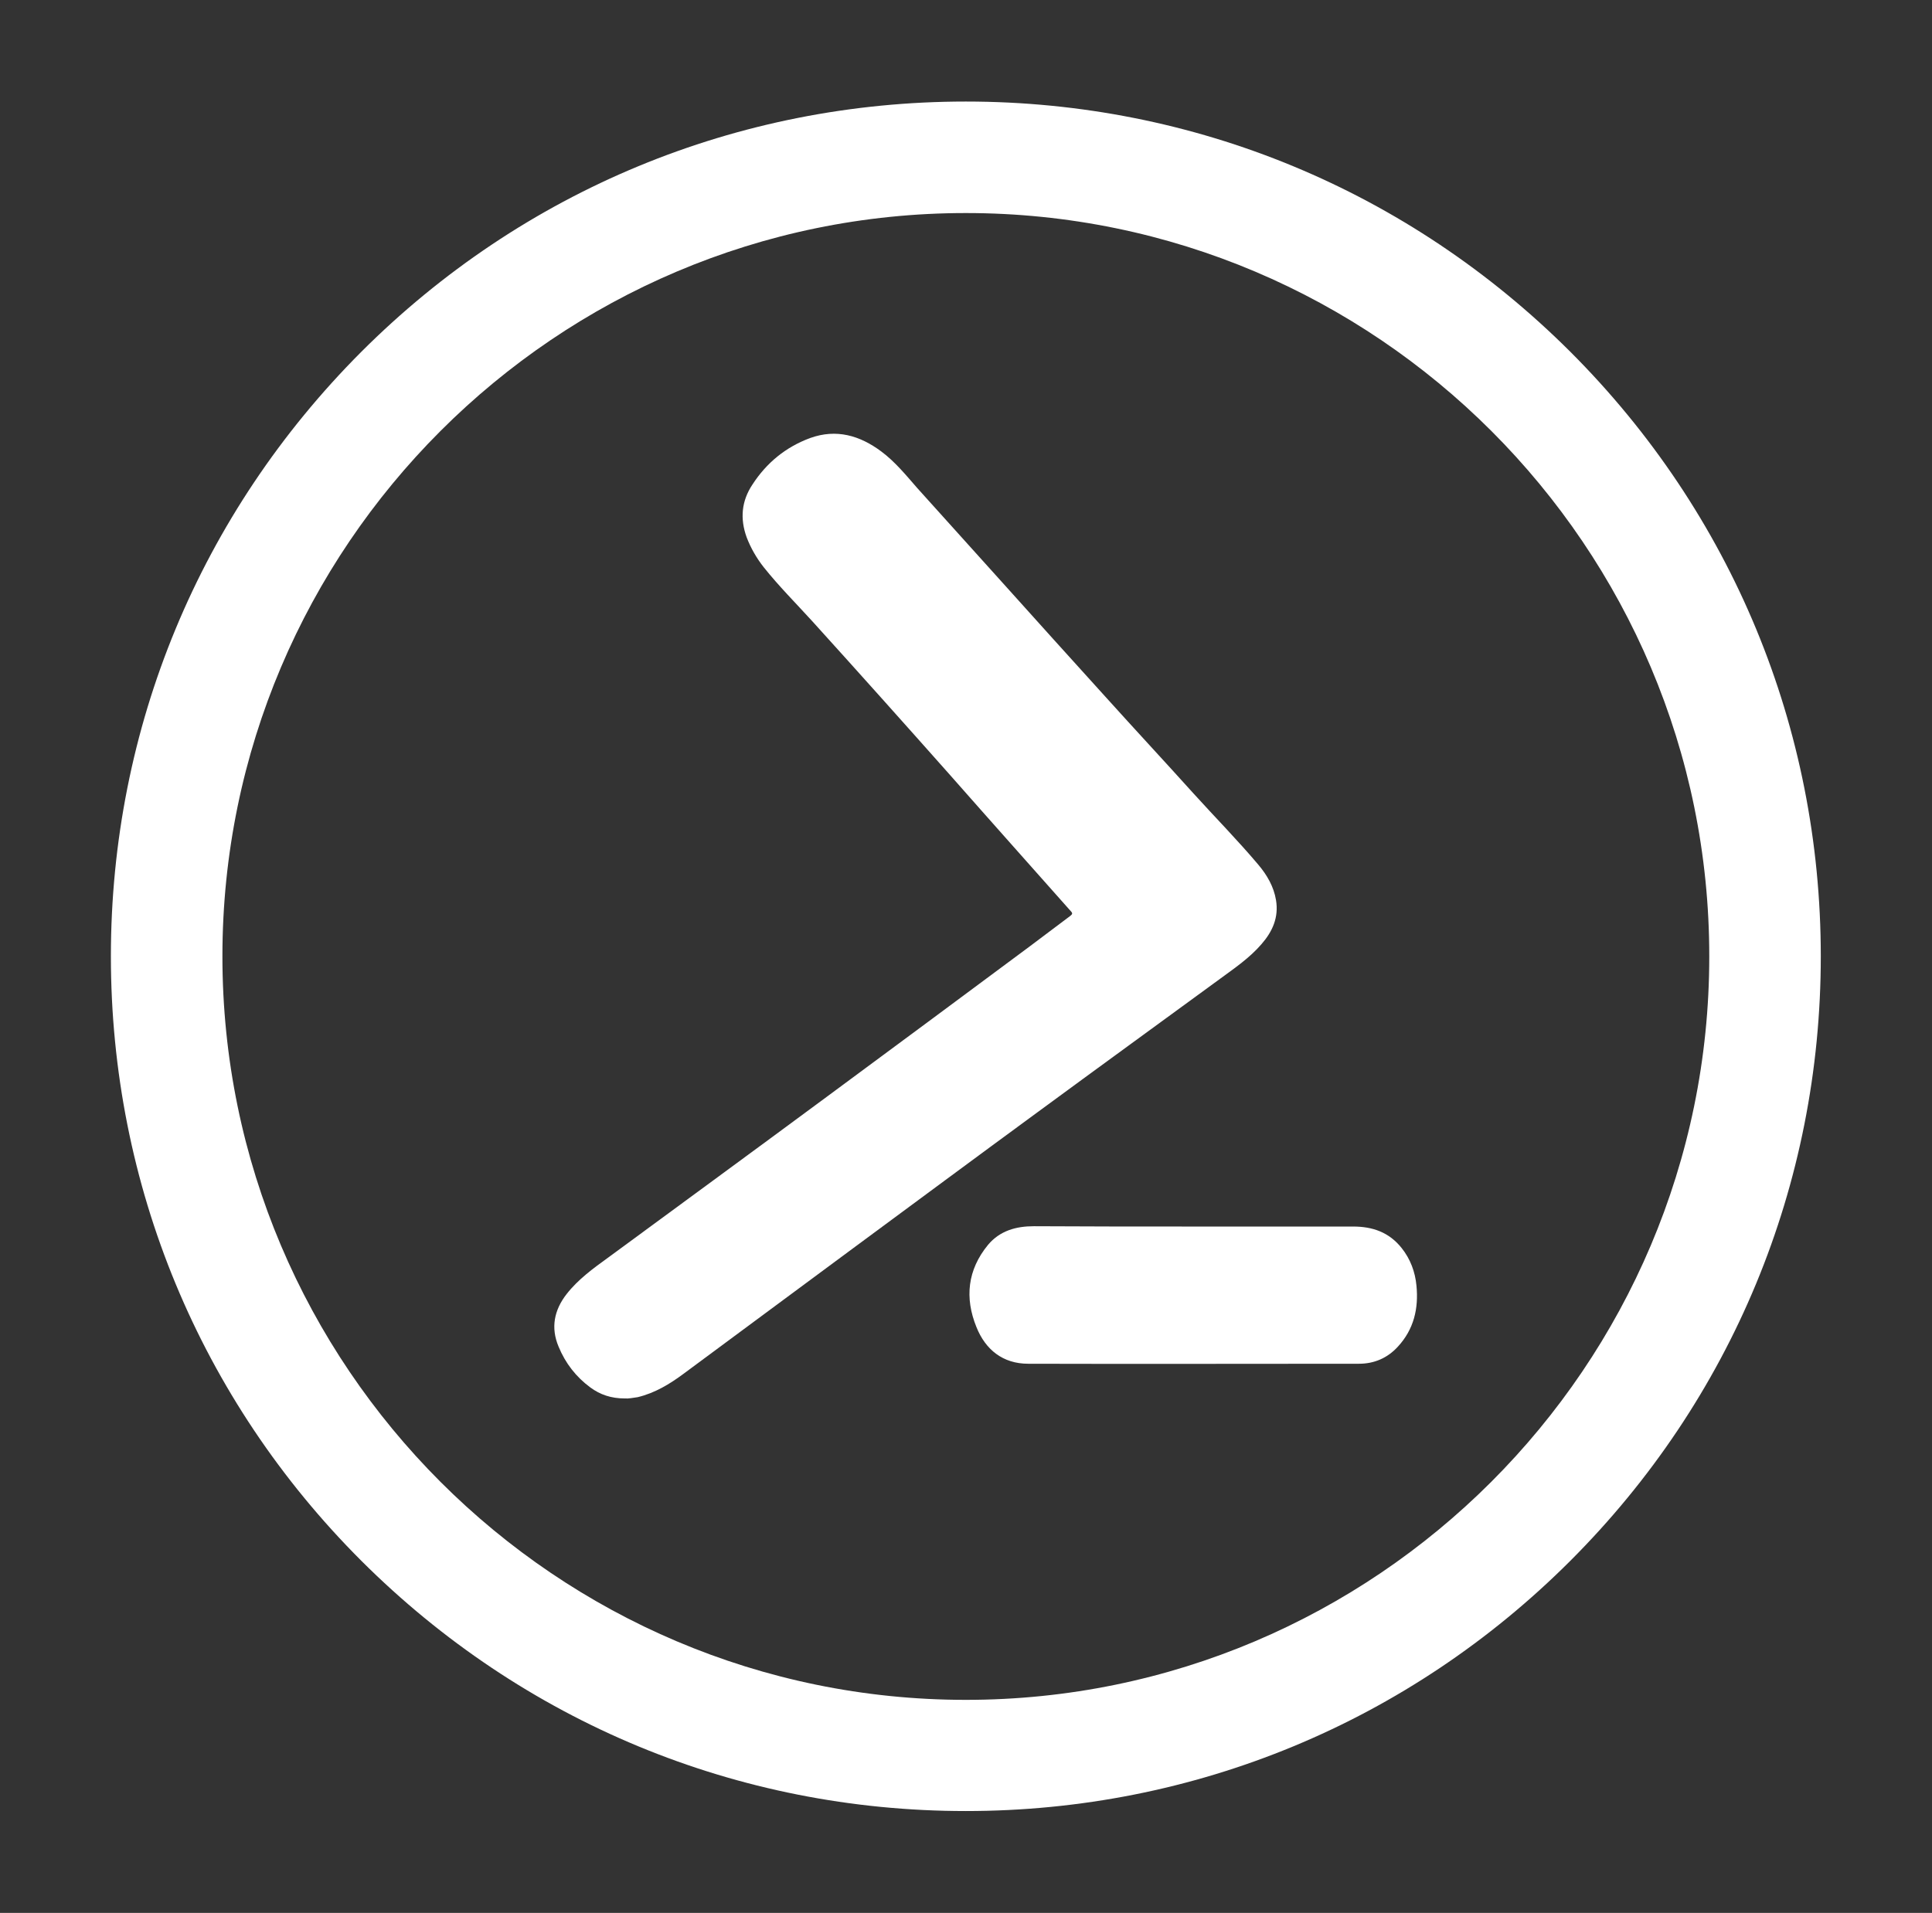 <?xml version="1.0" encoding="utf-8"?>
<!-- Generator: Adobe Illustrator 25.2.1, SVG Export Plug-In . SVG Version: 6.00 Build 0)  -->
<svg version="1.1" id="Layer_1" xmlns="http://www.w3.org/2000/svg" xmlns:xlink="http://www.w3.org/1999/xlink" x="0px" y="0px"
	 viewBox="0 0 601.1 595.3" style="enable-background:new 0 0 601.1 595.3;" xml:space="preserve">
<rect x="0" y="0" width="601.1" height="595.3" fill="#333333" stroke="none"/>
<style type="text/css">
	.st0{fill:#FFFFFF;}
</style>
<g>
	<path class="st0" d="M194.4,435.2c-4.3,0-7.7-1.2-10.7-3.4c-4.5-3.3-7.8-7.6-9.9-12.7c-2.5-5.9-1.4-11.4,2.5-16.4
		c3.6-4.6,8.3-8,13-11.4c22.7-16.7,45.4-33.3,68.1-50.1c21-15.5,42-31.1,63-46.7c4.2-3.1,8.3-6.3,12.5-9.4c0.8-0.6,0.9-0.9,0.2-1.6
		c-12.5-14.1-25-28.1-37.5-42.3c-14.2-16-28.5-32-42.9-47.9c-5.1-5.6-10.4-10.9-15.1-16.8c-2.2-2.8-4-5.9-5.3-9.3
		c-2.1-5.8-1.6-11.3,1.8-16.4c4.4-6.8,10.4-11.7,18-14.5c8.1-2.9,15.4-0.8,22.1,4.2c4.3,3.2,7.7,7.4,11.2,11.4
		c8.8,9.7,17.5,19.5,26.3,29.2c10.7,11.9,21.4,23.8,32.2,35.7c9.1,10.1,18.4,20.1,27.5,30.2c6.7,7.4,13.7,14.5,20.1,22.1
		c2.7,3.2,4.8,6.8,5.5,11c0.9,5.4-1.1,9.8-4.5,13.7c-3.7,4.3-8.4,7.5-12.9,10.8c-19,13.9-38,27.7-56.9,41.6
		c-19.1,14-38.1,28.1-57.2,42.2c-17.6,13-35.2,26.1-52.8,39.1c-4.3,3.2-8.9,6-14.3,7.3C197,435,195.5,435.3,194.4,435.2z"/>
	<path class="st0" d="M371.2,381.7c16.6,0,33.2,0,49.8,0c6.1,0,11.2,1.8,15.1,6.7c2.7,3.4,4.2,7.4,4.6,11.7c0.7,7.1-0.8,13.6-5.8,19
		c-3.2,3.5-7.3,5.3-12.1,5.3c-34.3,0-68.6,0.1-102.9,0c-7.9,0-13.3-4.4-16.1-11.4c-3.7-9.1-2.8-17.8,3.6-25.6
		c3.7-4.4,8.7-5.8,14.3-5.8C338.3,381.7,354.7,381.7,371.2,381.7z"/>
</g>
<g>
	<g>
		<path class="st0" d="M300.5,563.6c-71.1,0-137.8-27.7-188.1-77.9c-50.2-50.2-77.9-117-77.9-188.1s27.7-137.8,77.9-188.1
			c50.2-50.2,117-77.9,188.1-77.9s137.8,27.7,188.1,77.9c50.2,50.2,77.9,117,77.9,188.1s-27.7,137.9-77.9,188.1
			S371.6,563.6,300.5,563.6z M300.5,66.3C173,66.3,69.2,170.1,69.2,297.6C69.2,425.2,173,529,300.5,529s231.3-103.8,231.3-231.3
			C531.9,170.1,428.1,66.3,300.5,66.3z"/>
	</g>
</g>
</svg>
